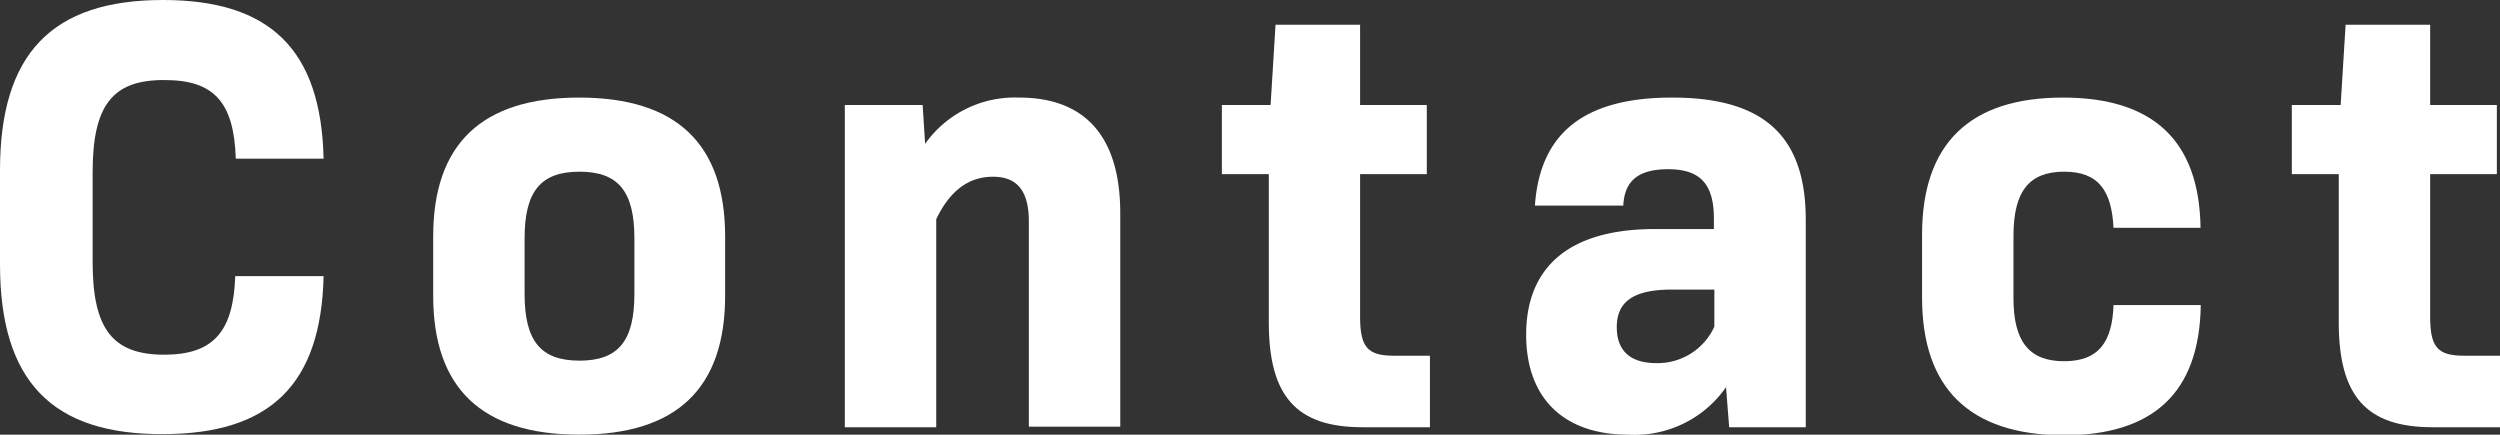 <svg xmlns="http://www.w3.org/2000/svg" viewBox="0 0 222.65 38.71"><rect x="0" y="0" width="222.65" height="38.71" fill="#333333" stroke="none"/><defs><style>.cls-1{fill:#fff;}</style></defs><title>アセット 1</title><g id="レイヤー_2" data-name="レイヤー 2"><g id="ヘッダー"><path class="cls-1" d="M0,23.54V15.18C0,4.78,4.62,0,14.52,0c9.57,0,14.08,4.45,14.3,14.13H21c-.16-5-1.92-7-6.32-7C10,7.09,8.25,9.4,8.25,15.34v8c0,5.94,1.76,8.25,6.38,8.25,4.4,0,6.16-2.09,6.32-7h7.87c-.22,9.62-4.73,14.07-14.3,14.07C4.62,38.71,0,33.93,0,23.54Z"/><path class="cls-1" d="M38.58,26.34V21.06q0-12.37,13-12.37t13,12.37v5.28q0,12.38-13,12.37T38.58,26.34Zm17.92-.16V21.23c0-4.18-1.43-5.94-4.89-5.94s-4.89,1.76-4.89,5.94v4.95c0,4.18,1.43,5.94,4.89,5.94S56.5,30.36,56.5,26.18Z"/><path class="cls-1" d="M99.77,19v19H91.63V19.74c0-2.69-1-4-3.19-4S84.59,17,83.38,19.52V38.05H75.24V9.35h6.93l.22,3.46a9.79,9.79,0,0,1,8.36-4.12C96.69,8.69,99.77,12.21,99.77,19Z"/><path class="cls-1" d="M127.35,31.68v6.37h-6c-5.88,0-8.35-2.74-8.35-9.34V15.51h-4.18V9.35h4.34l.44-7.15h7.53V9.35h5.94v6.16h-5.94v12.7c0,2.7.66,3.47,3,3.47Z"/><path class="cls-1" d="M160.82,19.58V38.05H154l-.28-3.57A9.91,9.91,0,0,1,145,38.71c-5.67,0-9.08-3.19-9.08-8.9,0-6,3.8-9.41,11.44-9.41h5.28v-.93c0-3-1.15-4.4-4.07-4.4s-3.9,1.26-4,3.24h-7.87c.44-6.38,4.29-9.62,12.21-9.62C157.08,8.69,160.82,12.1,160.82,19.58Zm-8.14,9.51v-3.3h-3.79c-3.69,0-4.9,1.27-4.9,3.36s1.21,3.19,3.52,3.19A5.55,5.55,0,0,0,152.68,29.09Z"/><path class="cls-1" d="M171.18,26.51V20.9c0-8.09,4.23-12.21,12.54-12.21,8,0,12.15,3.79,12.26,11.6h-7.75c-.17-3.3-1.32-5-4.4-5S179.32,17,179.32,21v5.56c0,3.9,1.43,5.61,4.51,5.61s4.29-1.71,4.4-5H196c-.11,7.81-4.23,11.6-12.26,11.6C175.41,38.71,171.18,34.59,171.18,26.51Z"/><path class="cls-1" d="M222.65,31.68v6.37h-6c-5.88,0-8.36-2.74-8.36-9.34V15.51h-4.18V9.35h4.35l.44-7.15h7.53V9.35h5.94v6.16h-5.94v12.7c0,2.7.66,3.47,3,3.47Z"/></g></g></svg>